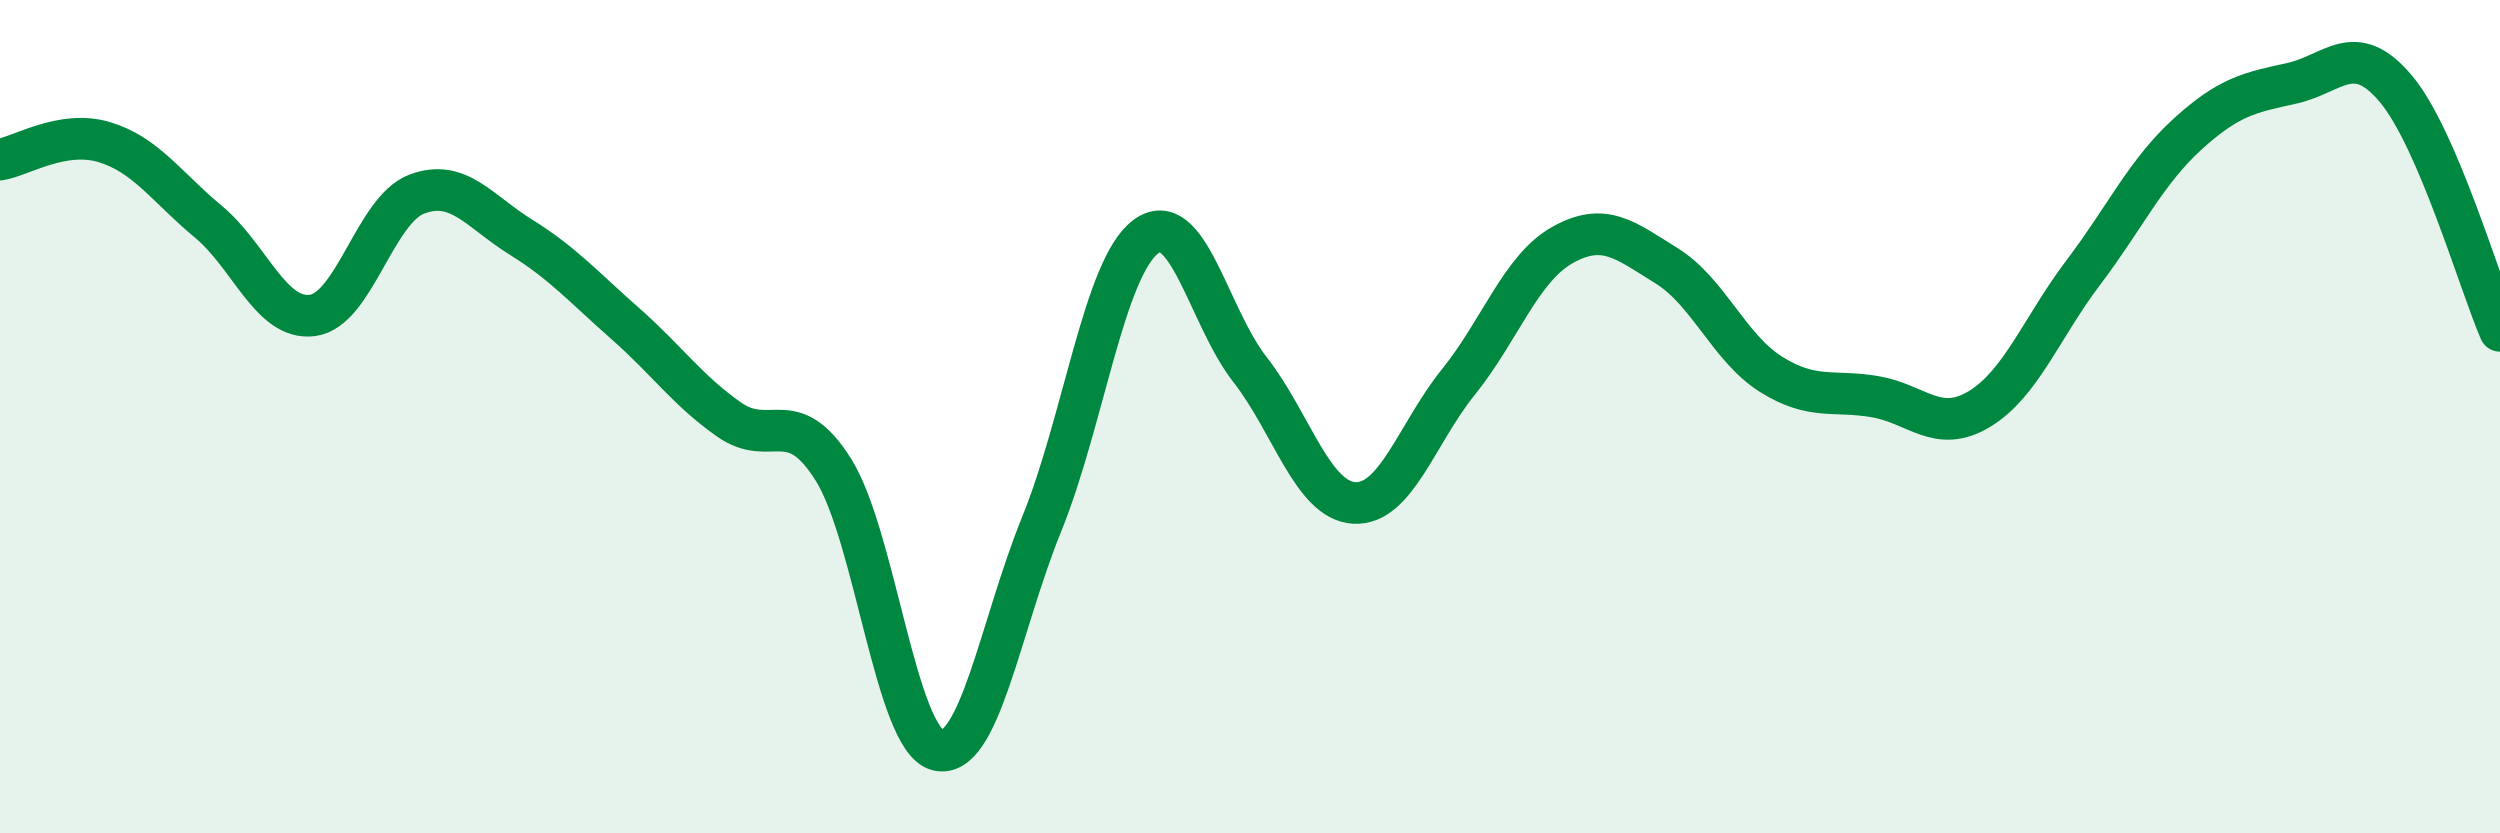 
    <svg width="60" height="20" viewBox="0 0 60 20" xmlns="http://www.w3.org/2000/svg">
      <path
        d="M 0,3.83 C 0.5,3.75 1.5,3.11 2.5,3.41 C 3.5,3.71 4,4.49 5,5.32 C 6,6.15 6.5,7.7 7.5,7.57 C 8.5,7.44 9,5.04 10,4.66 C 11,4.28 11.5,5.07 12.5,5.69 C 13.5,6.31 14,6.88 15,7.76 C 16,8.64 16.5,9.37 17.5,10.07 C 18.5,10.77 19,9.68 20,11.27 C 21,12.86 21.5,17.74 22.5,18 C 23.5,18.26 24,15.04 25,12.58 C 26,10.12 26.5,6.42 27.5,5.68 C 28.5,4.94 29,7.59 30,8.87 C 31,10.15 31.5,12.01 32.5,12.07 C 33.5,12.13 34,10.41 35,9.17 C 36,7.93 36.5,6.44 37.5,5.88 C 38.5,5.32 39,5.76 40,6.38 C 41,7 41.5,8.35 42.5,8.98 C 43.5,9.61 44,9.35 45,9.52 C 46,9.69 46.5,10.42 47.5,9.82 C 48.5,9.22 49,7.86 50,6.54 C 51,5.22 51.5,4.13 52.5,3.22 C 53.5,2.31 54,2.22 55,2 C 56,1.78 56.5,0.94 57.5,2.13 C 58.5,3.32 59.5,6.78 60,7.94L60 20L0 20Z"
        fill="#008740"
        opacity="0.1"
        stroke-linecap="round"
        stroke-linejoin="round"
      />
      <path
        d="M 0,3.83 C 0.5,3.75 1.5,3.11 2.5,3.41 C 3.5,3.71 4,4.49 5,5.32 C 6,6.15 6.5,7.7 7.5,7.57 C 8.5,7.44 9,5.04 10,4.66 C 11,4.28 11.5,5.07 12.5,5.69 C 13.5,6.31 14,6.88 15,7.76 C 16,8.64 16.5,9.37 17.5,10.07 C 18.5,10.77 19,9.68 20,11.27 C 21,12.86 21.5,17.74 22.5,18 C 23.5,18.26 24,15.04 25,12.58 C 26,10.12 26.5,6.42 27.5,5.68 C 28.5,4.94 29,7.59 30,8.87 C 31,10.15 31.5,12.01 32.5,12.07 C 33.5,12.13 34,10.41 35,9.17 C 36,7.93 36.5,6.44 37.5,5.88 C 38.5,5.32 39,5.76 40,6.38 C 41,7 41.5,8.35 42.5,8.98 C 43.5,9.61 44,9.35 45,9.52 C 46,9.69 46.5,10.42 47.5,9.82 C 48.5,9.22 49,7.86 50,6.54 C 51,5.22 51.5,4.13 52.5,3.22 C 53.5,2.31 54,2.22 55,2 C 56,1.78 56.5,0.94 57.5,2.13 C 58.5,3.32 59.5,6.78 60,7.94"
        stroke="#008740"
        stroke-width="1"
        fill="none"
        stroke-linecap="round"
        stroke-linejoin="round"
      />
    </svg>
  